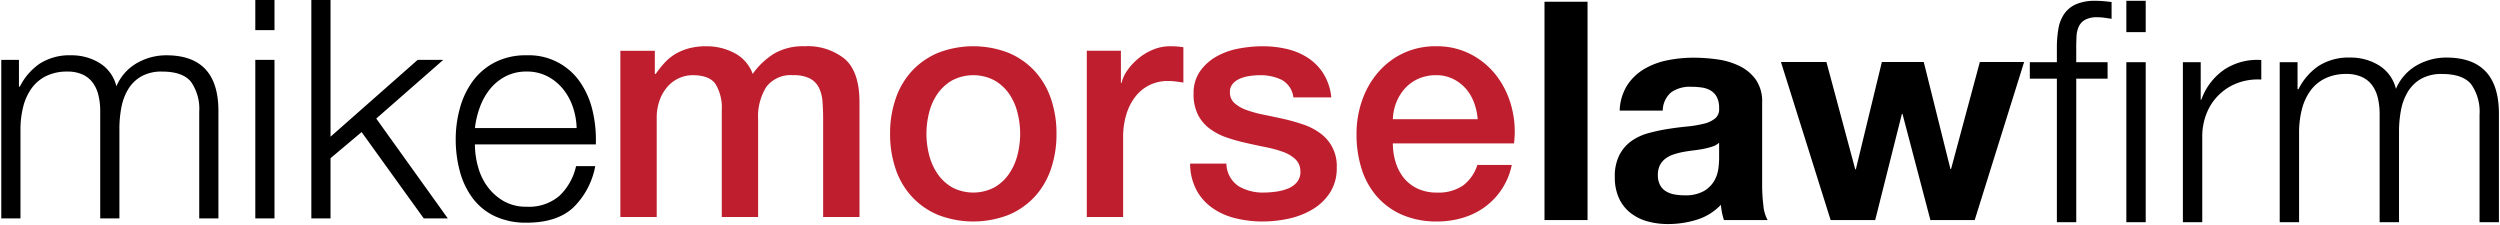<svg xmlns="http://www.w3.org/2000/svg" width="400" height="36" viewBox="0 0 400 36">
  <defs>
    <style>
      .cls-1, .cls-2 {fill-rule: evenodd;}
      .cls-2 {fill: #bf1e2e;}
	@media(min-width:800px){
    	#mike{animation: flipInOne 1s ease-in-out !important;}
    	#morse{animation: flipInTwo 1.5s ease-in-out;}
    	#law{animation: flipInOne 2s ease-in-out;}
    	#firm{animation: flipInTwo 2.5s ease-in-out;}
      @keyframes flipInOne{
      	from{transform:rotateX(90deg);transform-origin: bottom;}
      	to{transform:rotateX(0deg);transform-origin: bottom;}
      }
      @keyframes flipInTwo{
      	from{transform:rotateX(90deg);transform-origin: top;}
      	to{transform:rotateX(0deg);transform-origin: top;}
      }
	}
    </style>
  </defs>
  <path id="mike" class="cls-1" d="M3.032,9.584V13.86H3.178A9.679,9.679,0,0,1,6.37,10.174a8.861,8.861,0,0,1,5.044-1.327,8.517,8.517,0,0,1,4.508,1.229,6.025,6.025,0,0,1,2.7,3.735,7.757,7.757,0,0,1,3.314-3.735,9.428,9.428,0,0,1,4.678-1.229q8.333,0,8.333,8.9v17.2h-3.07V17.89A7.537,7.537,0,0,0,30.566,13.1q-1.316-1.646-4.63-1.647a6.538,6.538,0,0,0-3.314.762,5.844,5.844,0,0,0-2.1,2.04,8.721,8.721,0,0,0-1.1,2.924,18.005,18.005,0,0,0-.317,3.416V34.944h-3.07v-17.2a10.763,10.763,0,0,0-.268-2.433,5.675,5.675,0,0,0-.877-2.015,4.174,4.174,0,0,0-1.633-1.352,5.711,5.711,0,0,0-2.485-.492,7.547,7.547,0,0,0-3.387.713A6.245,6.245,0,0,0,5.054,14.13a8.735,8.735,0,0,0-1.34,2.949,14.8,14.8,0,0,0-.439,3.711V34.944H0.205V9.584H3.032ZM43.919-.147V4.816h-3.07V-0.147h3.07Zm0,9.731V34.944h-3.07V9.584h3.07ZM52.886-.147V21.871L66.823,9.584h4.094L60.2,18.971,71.648,34.944H67.8L57.856,21.134l-4.971,4.178v9.633h-3.07V-0.147h3.07ZM91.653,17.1a9.313,9.313,0,0,0-1.584-2.875,7.869,7.869,0,0,0-2.485-2.015,7.068,7.068,0,0,0-3.314-.762,7.176,7.176,0,0,0-3.363.762,7.87,7.87,0,0,0-2.485,2.015,10.059,10.059,0,0,0-1.633,2.9,14.273,14.273,0,0,0-.8,3.367H92.262A11.3,11.3,0,0,0,91.653,17.1Zm-15.2,9.461a9.545,9.545,0,0,0,1.486,3.219,8.518,8.518,0,0,0,2.583,2.359,7.171,7.171,0,0,0,3.752.934,7.425,7.425,0,0,0,5.263-1.769,9.327,9.327,0,0,0,2.632-4.718h3.07a12.4,12.4,0,0,1-3.582,6.684q-2.608,2.359-7.383,2.359a11.626,11.626,0,0,1-5.141-1.057,9.473,9.473,0,0,1-3.533-2.9A12.656,12.656,0,0,1,73.573,27.4a19.594,19.594,0,0,1-.658-5.136,18.569,18.569,0,0,1,.658-4.915,13.252,13.252,0,0,1,2.022-4.3A10.182,10.182,0,0,1,79.128,10,10.8,10.8,0,0,1,84.27,8.847a9.921,9.921,0,0,1,8.65,4.448,13.406,13.406,0,0,1,1.925,4.571,20.234,20.234,0,0,1,.487,5.234H75.985A13.826,13.826,0,0,0,76.448,26.565Z"/>
  <path id="morse" class="cls-2" d="M99.258,34.718h5.815V18.925a8.259,8.259,0,0,1,.485-2.932,6.683,6.683,0,0,1,1.275-2.161,5.407,5.407,0,0,1,1.836-1.338,5.3,5.3,0,0,1,2.168-.463q2.652,0,3.647,1.415a7.282,7.282,0,0,1,1,4.193v17.08h5.815V19.131a8.906,8.906,0,0,1,1.327-5.247,4.9,4.9,0,0,1,4.284-1.852,5.713,5.713,0,0,1,2.653.514,3.36,3.36,0,0,1,1.454,1.466,5.979,5.979,0,0,1,.586,2.264q0.1,1.312.1,2.907V34.718h5.816V16.353q0-4.835-2.321-6.894a9.479,9.479,0,0,0-6.5-2.058,9.155,9.155,0,0,0-4.846,1.183,11.784,11.784,0,0,0-3.418,3.241,6.1,6.1,0,0,0-2.933-3.344,9.487,9.487,0,0,0-4.463-1.08,10.687,10.687,0,0,0-2.806.334,8.632,8.632,0,0,0-2.168.9,7.814,7.814,0,0,0-1.709,1.389,15,15,0,0,0-1.428,1.8h-0.153v-3.7H99.258v26.6Zm62.105-.334a12.021,12.021,0,0,0,4.183-2.907,12.45,12.45,0,0,0,2.6-4.424,17.164,17.164,0,0,0,.893-5.659,17,17,0,0,0-.893-5.608,12.457,12.457,0,0,0-2.6-4.424,12.033,12.033,0,0,0-4.183-2.907,15.592,15.592,0,0,0-11.274,0,12.019,12.019,0,0,0-4.182,2.907,12.444,12.444,0,0,0-2.6,4.424,17,17,0,0,0-.893,5.608,17.164,17.164,0,0,0,.893,5.659,12.437,12.437,0,0,0,2.6,4.424,12.008,12.008,0,0,0,4.182,2.907A15.593,15.593,0,0,0,161.363,34.384Zm-9-4.4a7.105,7.105,0,0,1-2.346-2.161,9.465,9.465,0,0,1-1.352-3.01,13.63,13.63,0,0,1,0-6.816,9.139,9.139,0,0,1,1.352-3.009,7.229,7.229,0,0,1,2.346-2.135,7.3,7.3,0,0,1,6.734,0,7.229,7.229,0,0,1,2.346,2.135A9.139,9.139,0,0,1,162.791,18a13.6,13.6,0,0,1,0,6.816,9.465,9.465,0,0,1-1.352,3.01,7.105,7.105,0,0,1-2.346,2.161A7.3,7.3,0,0,1,152.359,29.986Zm21.526,4.733H179.7V22.063a12.429,12.429,0,0,1,.562-3.91,8.559,8.559,0,0,1,1.53-2.855,6.387,6.387,0,0,1,2.27-1.749,6.64,6.64,0,0,1,2.78-.592,10.4,10.4,0,0,1,1.25.077q0.636,0.077,1.249.18V7.555q-0.408-.051-0.79-0.1a12.653,12.653,0,0,0-1.4-.051,6.906,6.906,0,0,0-2.6.514,9.012,9.012,0,0,0-2.321,1.363,9.752,9.752,0,0,0-1.785,1.878,5.965,5.965,0,0,0-1,2.109h-0.1V8.121h-5.458v26.6Zm16.527-8.54a9.214,9.214,0,0,0,.944,4.09,8.291,8.291,0,0,0,2.448,2.881,10.716,10.716,0,0,0,3.673,1.723,17.849,17.849,0,0,0,4.617.566,19.071,19.071,0,0,0,4.131-.463,12.581,12.581,0,0,0,3.8-1.492,8.494,8.494,0,0,0,2.78-2.675,7.2,7.2,0,0,0,1.071-4.013,6.4,6.4,0,0,0-2.678-5.5A10.03,10.03,0,0,0,208.47,19.9q-1.53-.514-3.112-0.875-1.633-.359-3.162-0.669a18.862,18.862,0,0,1-2.73-.746,5.826,5.826,0,0,1-1.938-1.106,2.247,2.247,0,0,1-.74-1.749,1.973,1.973,0,0,1,.511-1.415,3.317,3.317,0,0,1,1.249-.823,6.733,6.733,0,0,1,1.582-.386,12.247,12.247,0,0,1,1.453-.1,7.893,7.893,0,0,1,3.444.72,3.657,3.657,0,0,1,1.913,2.829h6.07a8.885,8.885,0,0,0-1.25-3.781,8.291,8.291,0,0,0-2.5-2.547,10.586,10.586,0,0,0-3.367-1.415,17.057,17.057,0,0,0-3.9-.437,20.852,20.852,0,0,0-3.75.36,11.518,11.518,0,0,0-3.571,1.26,8.041,8.041,0,0,0-2.652,2.366,6.087,6.087,0,0,0-1.046,3.627,7.2,7.2,0,0,0,.714,3.37,6.4,6.4,0,0,0,1.913,2.238,10.049,10.049,0,0,0,2.7,1.389,28.786,28.786,0,0,0,3.137.875q1.581,0.36,3.112.669a19.009,19.009,0,0,1,2.729.746,5.673,5.673,0,0,1,1.964,1.158,2.607,2.607,0,0,1,.816,1.852,2.552,2.552,0,0,1-.536,1.826,3.69,3.69,0,0,1-1.505,1.055,8.008,8.008,0,0,1-1.964.489,15.38,15.38,0,0,1-1.861.129,7.573,7.573,0,0,1-4.03-1.029,4.424,4.424,0,0,1-1.939-3.6h-5.815Zm32.443-7.1a7.846,7.846,0,0,1,.586-2.778,7.384,7.384,0,0,1,1.429-2.238,6.341,6.341,0,0,1,2.142-1.492,6.936,6.936,0,0,1,2.78-.54,5.975,5.975,0,0,1,2.678.592,6.6,6.6,0,0,1,2.041,1.543,7.173,7.173,0,0,1,1.326,2.238,9.529,9.529,0,0,1,.586,2.675H222.855Zm19.384,3.858a15.368,15.368,0,0,0-.383-5.788,14.115,14.115,0,0,0-2.372-4.964,12.292,12.292,0,0,0-4.106-3.473A11.742,11.742,0,0,0,229.792,7.4a12.062,12.062,0,0,0-5.305,1.132,12.192,12.192,0,0,0-4,3.061,13.775,13.775,0,0,0-2.551,4.476,16.138,16.138,0,0,0-.893,5.376,18.116,18.116,0,0,0,.842,5.659,12.235,12.235,0,0,0,2.5,4.424,11.367,11.367,0,0,0,4.055,2.881,13.86,13.86,0,0,0,5.509,1.029,14.174,14.174,0,0,0,4.106-.592A11.633,11.633,0,0,0,237.6,33.1a11.043,11.043,0,0,0,4.285-6.714h-5.51a6.536,6.536,0,0,1-2.321,3.318,6.937,6.937,0,0,1-4.106,1.106,7.179,7.179,0,0,1-3.163-.643,6.273,6.273,0,0,1-2.193-1.723,7.356,7.356,0,0,1-1.3-2.521,10.3,10.3,0,0,1-.433-2.984h19.384Z"/>
  <path id="law" class="cls-1" d="M254.006,0.281V35.209h-6.888V0.281h6.888ZM266.035,17.7a3.939,3.939,0,0,1,1.359-2.935,5.2,5.2,0,0,1,3.2-.881,11.494,11.494,0,0,1,1.722.122,3.81,3.81,0,0,1,1.407.489,2.693,2.693,0,0,1,.97,1.027,3.72,3.72,0,0,1,.363,1.786,1.889,1.889,0,0,1-.63,1.639,4.632,4.632,0,0,1-1.843.856,18.25,18.25,0,0,1-2.668.44q-1.5.147-3.056,0.391a29.05,29.05,0,0,0-3.08.66,8.664,8.664,0,0,0-2.716,1.247,6.321,6.321,0,0,0-1.941,2.226,7.43,7.43,0,0,0-.751,3.547,8,8,0,0,0,.654,3.375,6.366,6.366,0,0,0,1.819,2.348,7.63,7.63,0,0,0,2.717,1.37,12.215,12.215,0,0,0,3.347.44,15.463,15.463,0,0,0,4.559-.685,8.955,8.955,0,0,0,3.88-2.4,10.4,10.4,0,0,0,.17,1.247,9.926,9.926,0,0,0,.316,1.2h6.984a5.957,5.957,0,0,1-.679-2.348,26.711,26.711,0,0,1-.194-3.278V16.424a6.122,6.122,0,0,0-1.018-3.693,6.994,6.994,0,0,0-2.62-2.177A11.673,11.673,0,0,0,274.766,9.5a27.94,27.94,0,0,0-3.832-.269,20.961,20.961,0,0,0-4.147.416,11.773,11.773,0,0,0-3.71,1.394,8.285,8.285,0,0,0-2.717,2.593,8.123,8.123,0,0,0-1.212,4.06h6.887Zm9.022,7.729a13.336,13.336,0,0,1-.121,1.565,5.265,5.265,0,0,1-.655,1.932,4.558,4.558,0,0,1-1.649,1.639,6.043,6.043,0,0,1-3.153.685,8.588,8.588,0,0,1-1.6-.147,3.876,3.876,0,0,1-1.359-.514,2.611,2.611,0,0,1-.921-1,3.281,3.281,0,0,1-.34-1.565,3.4,3.4,0,0,1,.34-1.614,3.133,3.133,0,0,1,.9-1.052,4.52,4.52,0,0,1,1.31-.66,12.374,12.374,0,0,1,1.528-.391q0.823-.147,1.649-0.245t1.576-.245a11.048,11.048,0,0,0,1.407-.367,3.068,3.068,0,0,0,1.091-.611v2.593Zm33.808,9.784L304.4,18.234h-0.1l-4.269,16.975h-7.13L284.952,9.918h7.276l4.608,17.17h0.1L301.1,9.918H307.8l4.269,17.122h0.1l4.608-17.122h7.082l-7.907,25.291h-7.082Z"/>
  <path id="firm" class="cls-1" d="M332.2,12.583V35.551h-3.1V12.583H324.77V9.954H329.1V7.622a17.287,17.287,0,0,1,.246-3.026,5.94,5.94,0,0,1,.934-2.381A4.511,4.511,0,0,1,332.173.677a7.486,7.486,0,0,1,3.074-.546q0.689,0,1.279.05t1.328,0.149V3.009q-0.639-.1-1.18-0.174a7.942,7.942,0,0,0-1.082-.074,3.99,3.99,0,0,0-1.968.4,2.422,2.422,0,0,0-1.008,1.067,4.1,4.1,0,0,0-.369,1.563q-0.05.893-.049,1.935V9.954h5.017v2.629H332.2ZM343.314,0.131v5.01h-3.1V0.131h3.1Zm0,9.822v25.6h-3.1V9.954h3.1Zm8.8,0v6h0.1a9.815,9.815,0,0,1,3.664-4.812,9.537,9.537,0,0,1,5.928-1.538v3.125a9.287,9.287,0,0,0-3.837.57,8.517,8.517,0,0,0-4.919,4.862,9.927,9.927,0,0,0-.689,3.745V35.551h-3.1V9.954h2.853Zm15.494,0V14.27h0.148a9.768,9.768,0,0,1,3.222-3.721,8.943,8.943,0,0,1,5.091-1.339,8.6,8.6,0,0,1,4.55,1.24,6.084,6.084,0,0,1,2.73,3.77,7.831,7.831,0,0,1,3.344-3.77,9.519,9.519,0,0,1,4.723-1.24q8.41,0,8.411,8.979V35.551h-3.1V18.337A7.61,7.61,0,0,0,395.4,13.5q-1.329-1.662-4.673-1.662a6.6,6.6,0,0,0-3.345.769,5.9,5.9,0,0,0-2.115,2.059,8.8,8.8,0,0,0-1.107,2.952,18.23,18.23,0,0,0-.319,3.448V35.551h-3.1V18.189a10.857,10.857,0,0,0-.271-2.456,5.744,5.744,0,0,0-.885-2.034,4.216,4.216,0,0,0-1.648-1.364,5.768,5.768,0,0,0-2.509-.5,7.616,7.616,0,0,0-3.418.719,6.3,6.3,0,0,0-2.361,1.984,8.8,8.8,0,0,0-1.353,2.976,14.943,14.943,0,0,0-.443,3.745V35.551h-3.1V9.954h2.853Z"/>
</svg>
